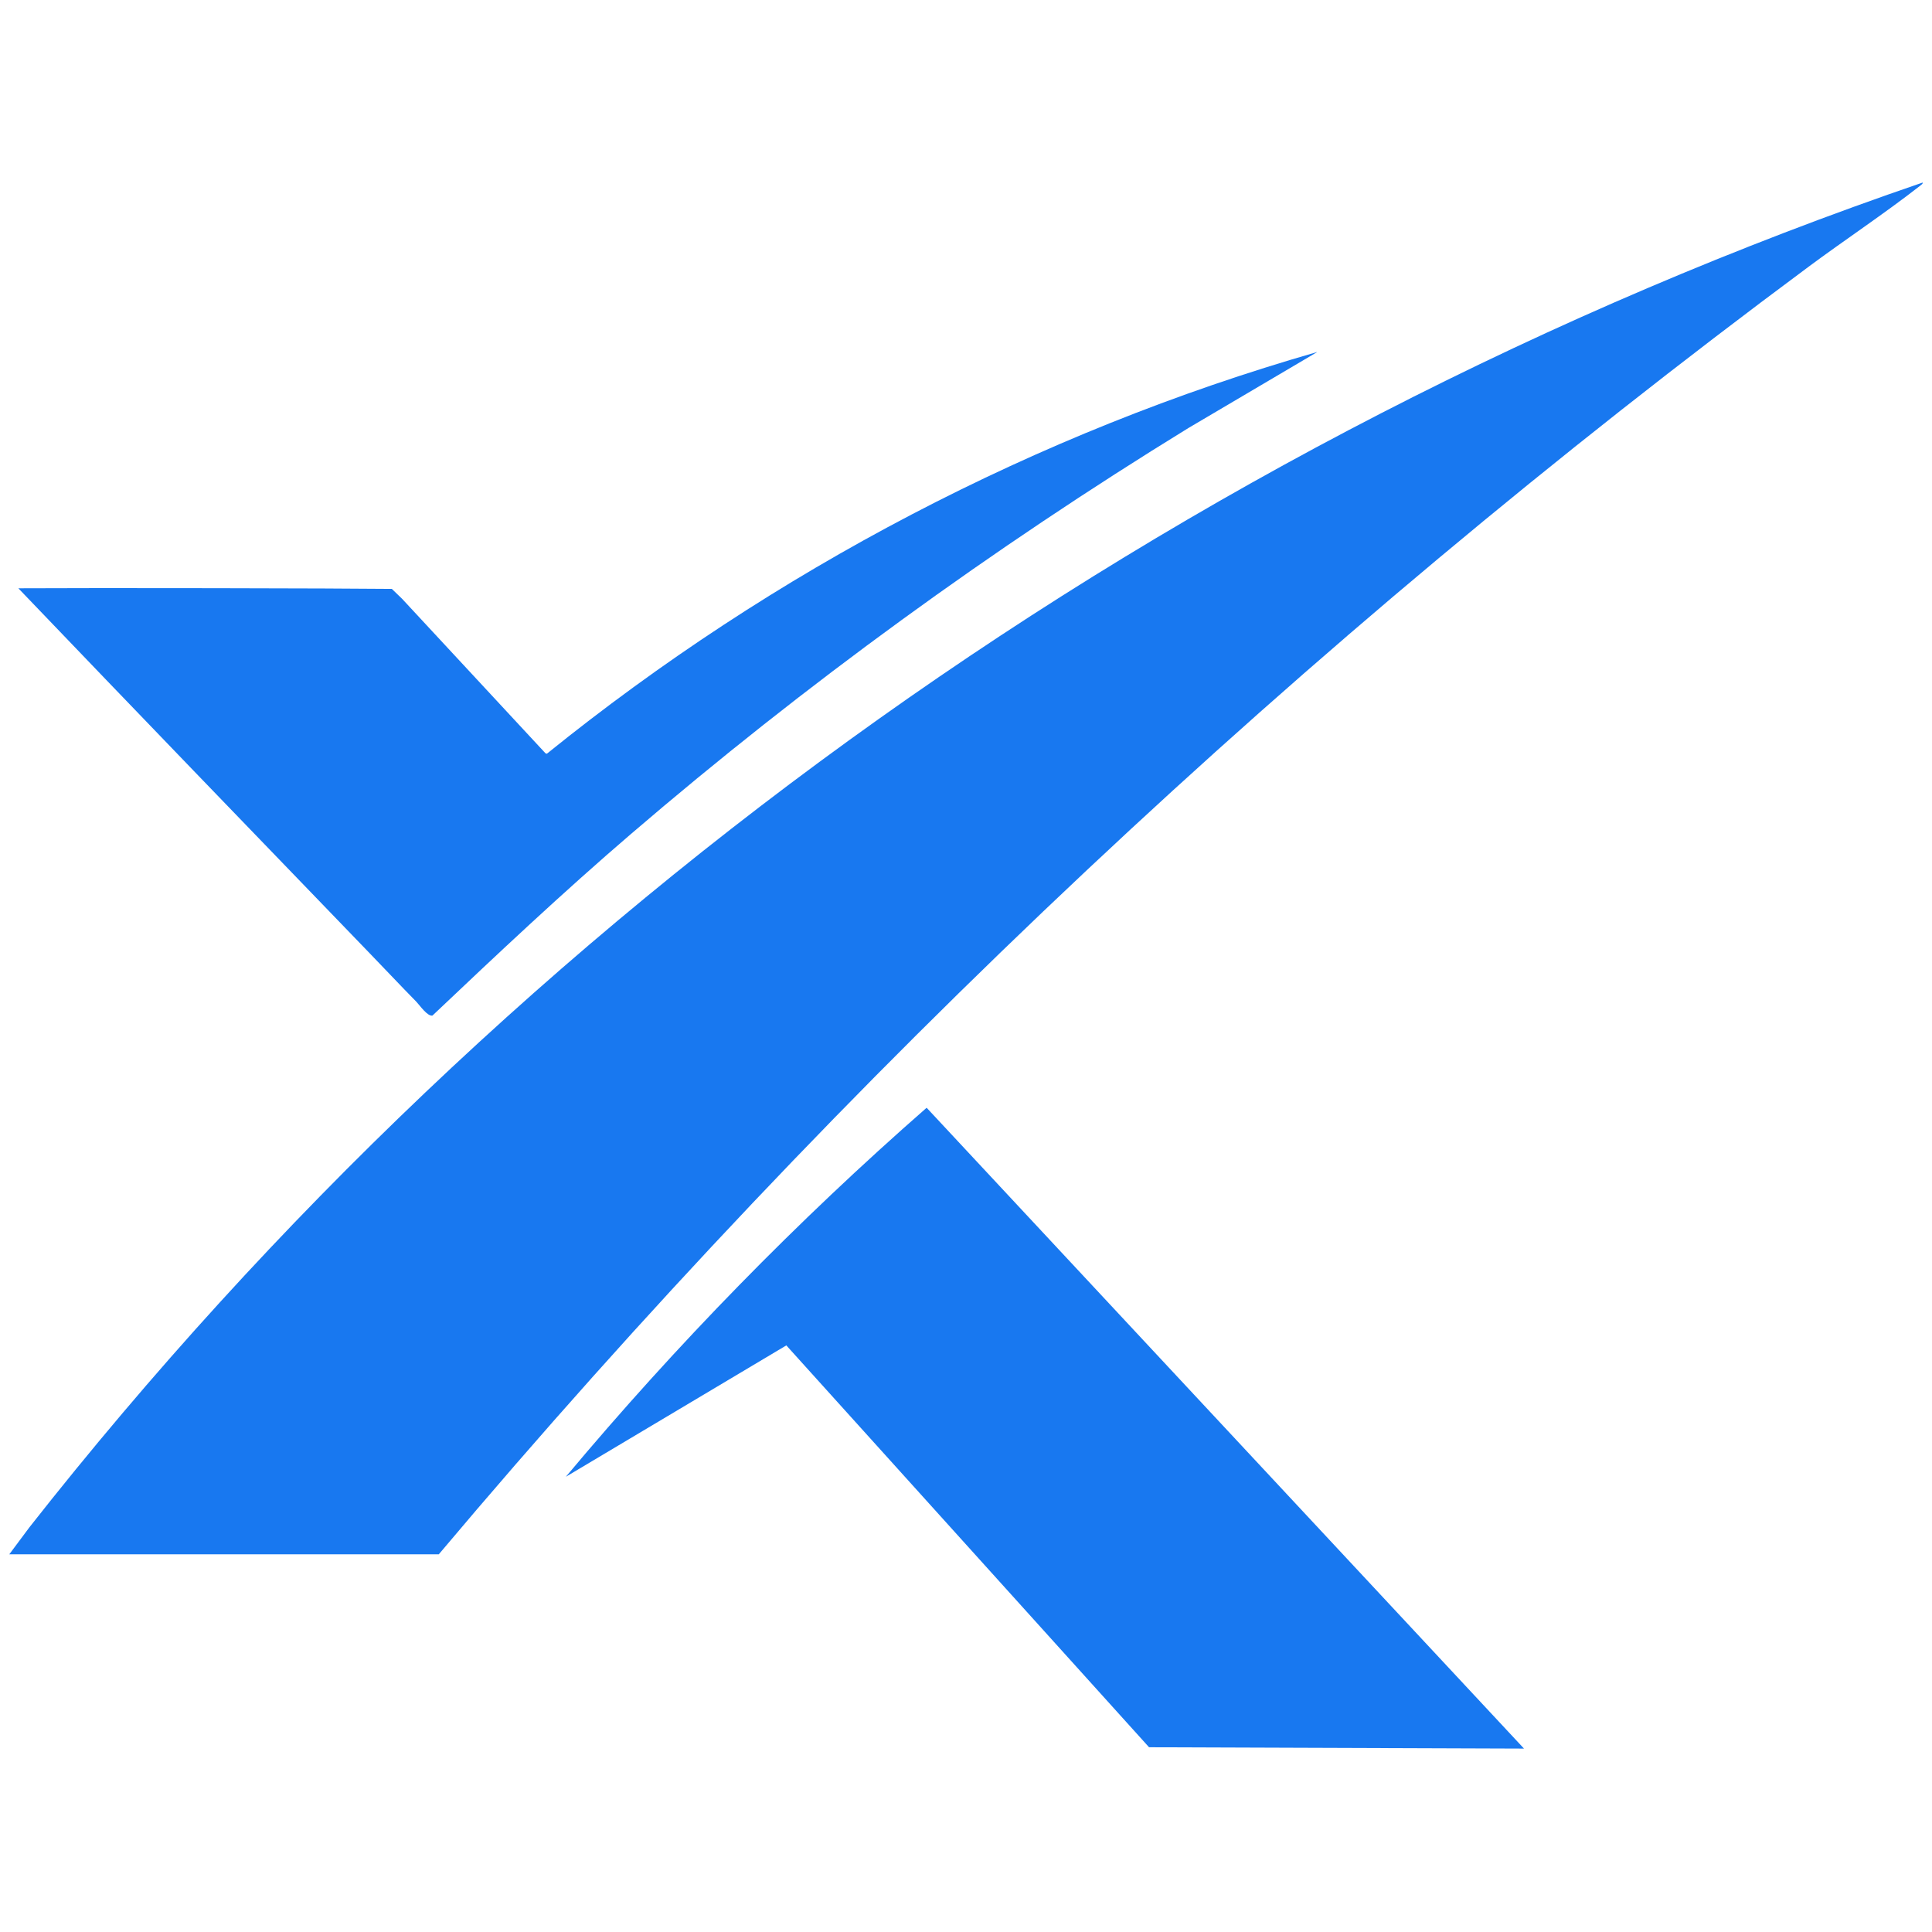 <svg viewBox="0 0 160 160" version="1.1" xmlns="http://www.w3.org/2000/svg" id="Layer_1">
  
  <defs>
    <style>
      .st0 {
        fill: #1878f0;
      }
    </style>
  </defs>
  <path d="M.77,128.72l1.67-2.24C42.62,75.35,97.58,36.21,159.22,15.12c.07.07-.15.22-.2.26-2.97,2.32-6.24,4.48-9.28,6.74-41.77,31-79.9,66.82-113.4,106.6H.77Z" class="st0"></path>
  <path d="M126.22,144.81l-31.06-.11-30.04-33.28-18.26,10.88c9.16-10.94,19.15-21.17,29.88-30.56l49.48,53.08Z" class="st0"></path>
  <path d="M109.06,29.17l-10.63,6.27c-16.24,9.98-31.72,21.22-46.18,33.63-5.64,4.84-11.05,9.93-16.44,15.04-.43.06-1.05-.86-1.33-1.15-1.31-1.33-2.58-2.69-3.87-4.02-9.71-10.06-19.42-20.12-29.09-30.22,6.11-.04,26.94,0,30.93.05l.85.82,11.88,12.8.11.03c18.75-15.15,40.54-26.59,63.76-33.26Z" class="st0"></path>
</svg>